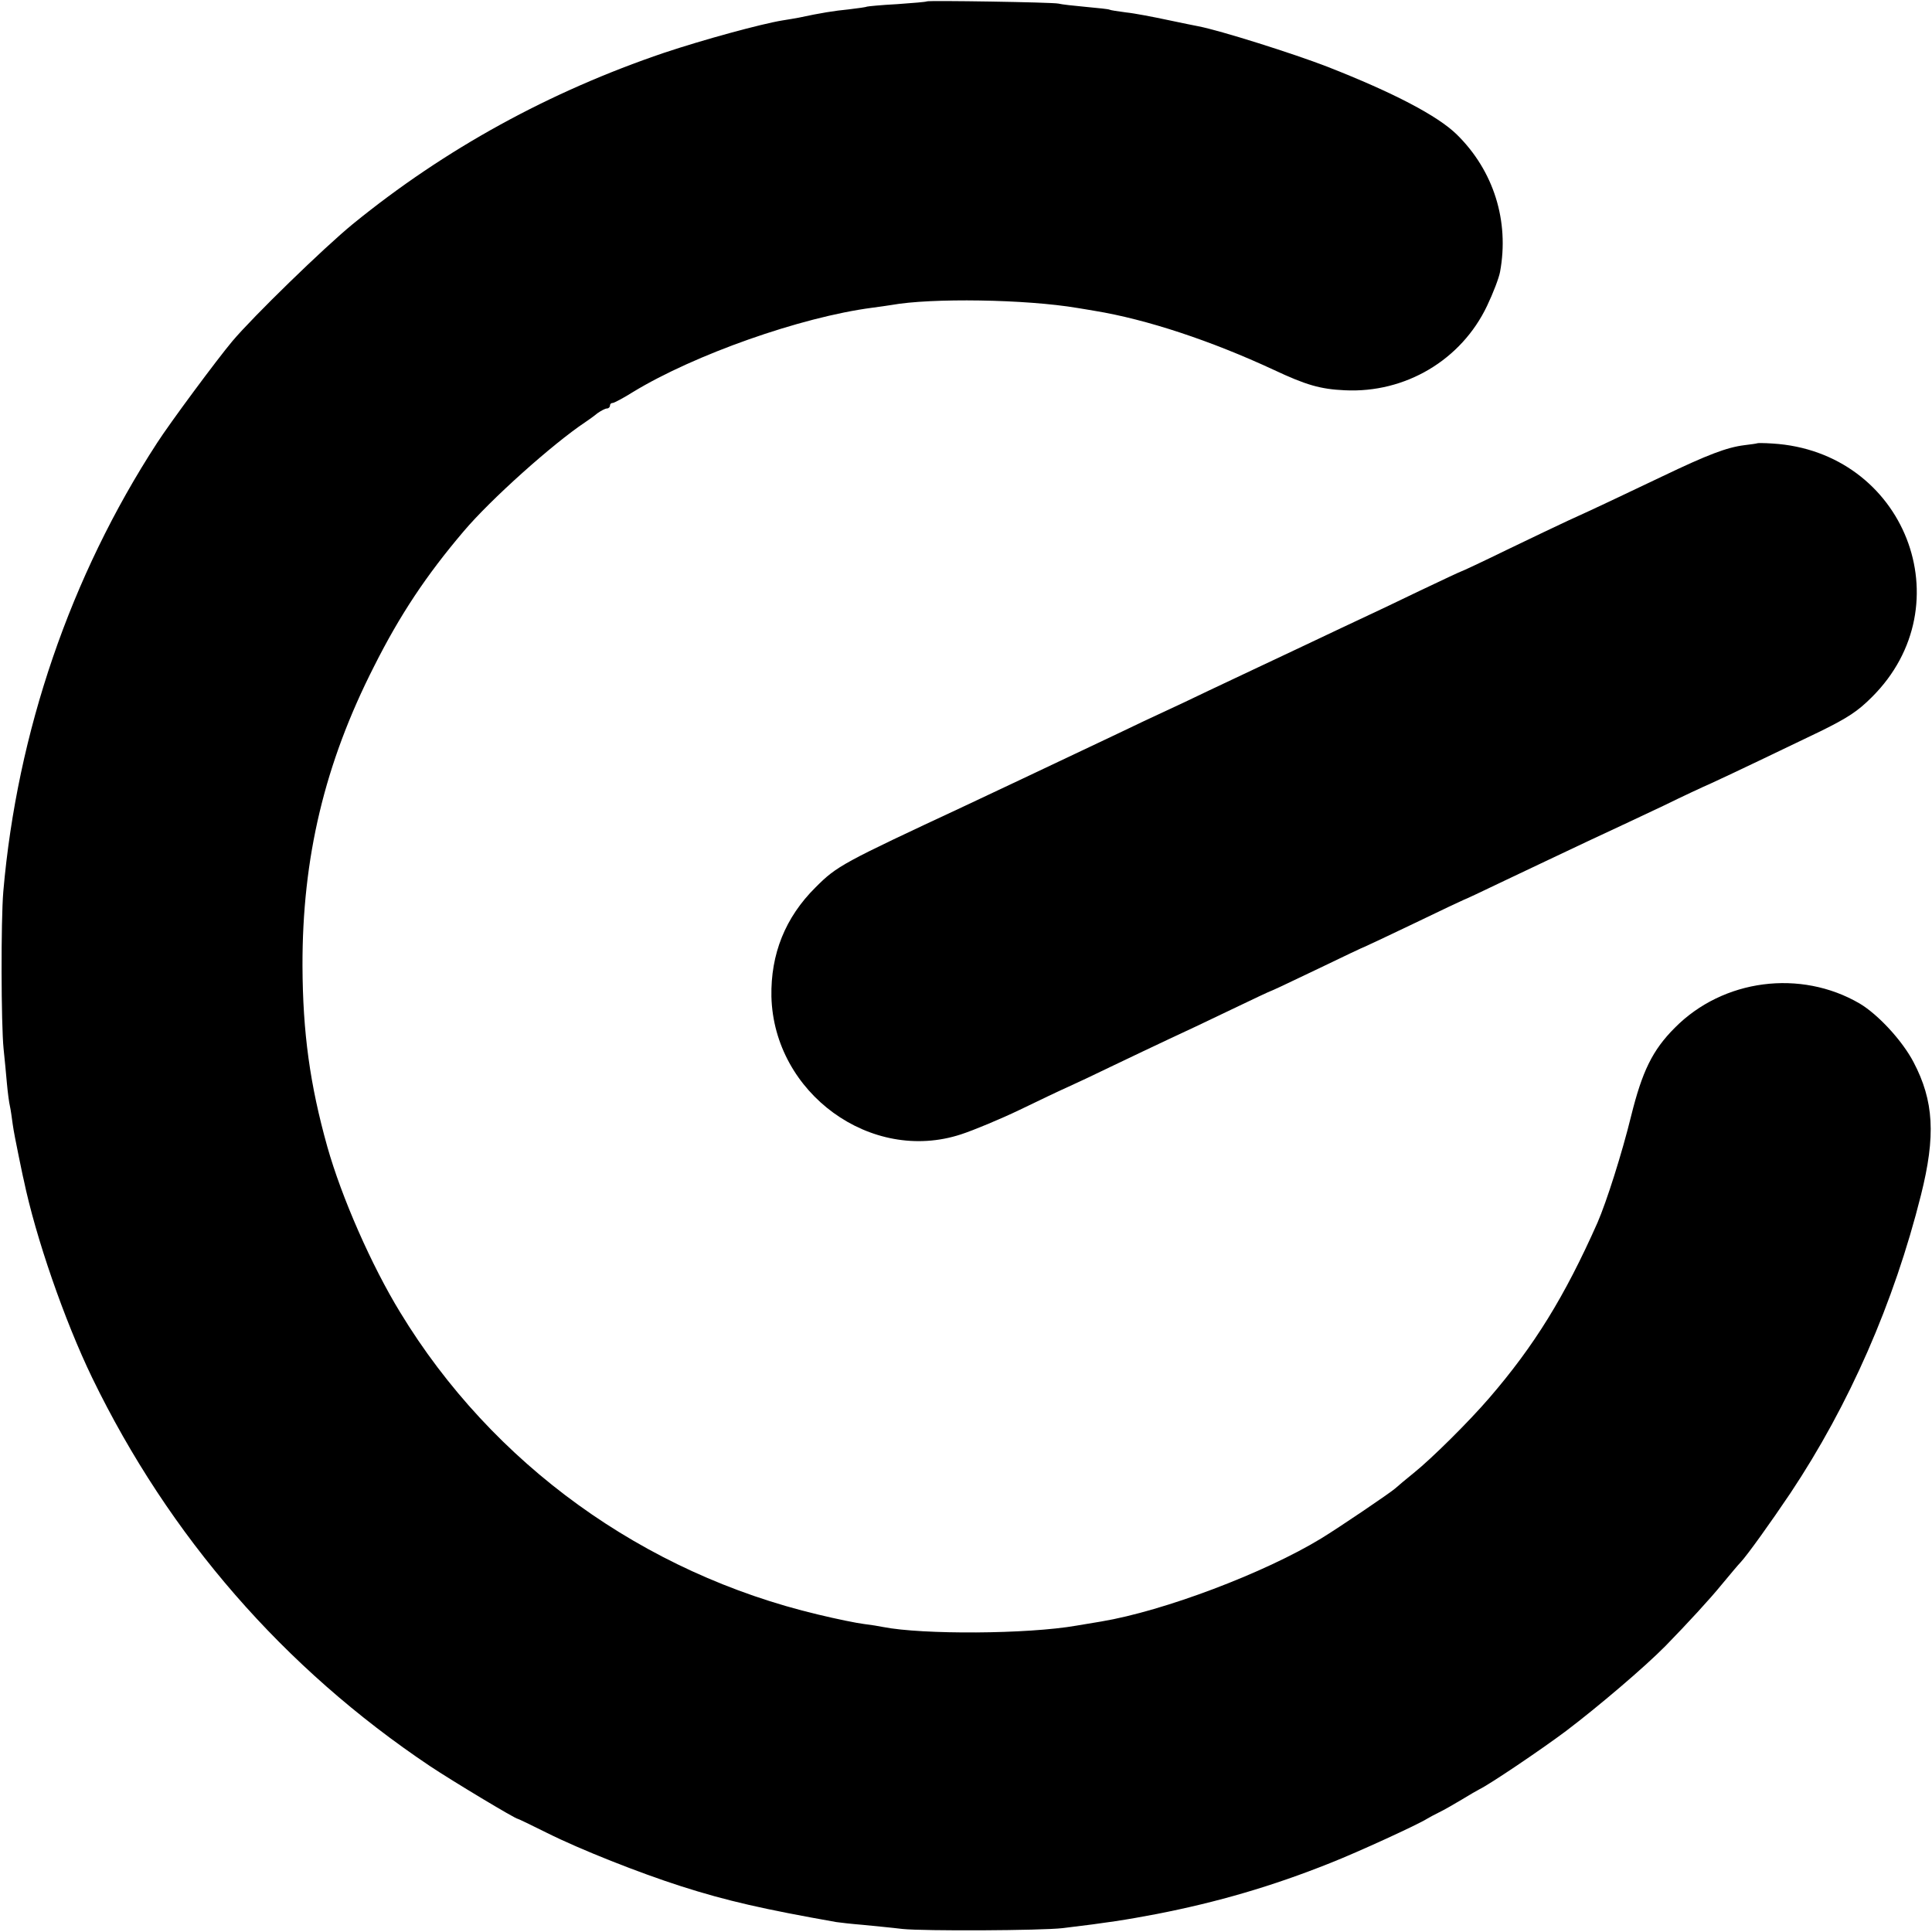<?xml version="1.0" standalone="no"?>
<!DOCTYPE svg PUBLIC "-//W3C//DTD SVG 20010904//EN"
 "http://www.w3.org/TR/2001/REC-SVG-20010904/DTD/svg10.dtd">
<svg version="1.0" xmlns="http://www.w3.org/2000/svg"
 width="700pt" height="700pt" viewBox="0 0 700 700"
 preserveAspectRatio="xMidYMid meet">
<g transform="translate(0,700) scale(0.1,-0.1)"
fill="#000000" stroke="none">
<path d="M3358 6995 c-2 -2 -50 -6 -107 -10 -58 -3 -107 -8 -110 -9 -3 -2 -33
-6 -66 -10 -52 -5 -102 -13 -181 -30 -12 -2 -38 -7 -59 -10 -79 -13 -287 -70
-428 -117 -416 -141 -794 -348 -1129 -621 -105 -86 -360 -334 -436 -424 -57
-68 -226 -296 -273 -369 -314 -483 -507 -1048 -557 -1625 -9 -106 -8 -482 1
-570 4 -36 9 -92 12 -125 3 -33 8 -71 11 -83 3 -13 7 -43 10 -65 3 -23 13 -73
21 -112 8 -38 16 -79 19 -90 43 -207 147 -508 248 -717 279 -575 694 -1052
1224 -1407 81 -54 309 -191 318 -191 2 0 50 -23 106 -51 122 -61 335 -145 485
-193 165 -53 303 -84 563 -130 14 -2 57 -7 95 -10 39 -4 104 -10 145 -15 78
-8 502 -6 580 3 167 20 229 30 340 51 221 43 420 101 630 185 99 39 317 139
350 160 8 5 29 16 45 24 17 8 53 29 80 45 28 17 57 34 65 38 36 17 223 143
315 212 116 88 283 230 359 307 80 82 162 171 205 224 30 36 60 72 68 80 25
27 108 143 180 250 213 320 375 689 473 1080 54 215 47 341 -27 482 -41 78
-128 172 -195 212 -214 125 -495 89 -670 -88 -81 -81 -118 -158 -158 -319 -33
-135 -89 -311 -122 -387 -119 -268 -229 -446 -392 -635 -73 -85 -209 -220
-274 -272 -26 -21 -56 -46 -67 -56 -18 -16 -204 -142 -268 -181 -205 -125
-570 -263 -797 -301 -19 -3 -60 -10 -90 -15 -177 -31 -557 -33 -700 -5 -14 3
-45 8 -70 11 -25 3 -99 18 -165 34 -633 150 -1181 545 -1515 1095 -104 170
-212 416 -264 600 -63 225 -89 413 -90 655 -1 392 80 733 259 1085 94 187 189
330 325 490 98 116 323 317 440 395 12 8 33 23 45 33 13 9 28 17 34 17 6 0 11
5 11 10 0 6 4 10 10 10 5 0 39 18 74 40 222 135 607 271 866 305 25 3 56 8 70
10 144 26 486 21 675 -11 17 -3 44 -7 60 -10 190 -31 424 -109 650 -214 117
-55 169 -70 257 -74 220 -11 423 110 516 306 22 46 43 101 47 123 34 184 -23
366 -156 497 -70 69 -232 153 -469 246 -124 48 -390 132 -469 147 -10 2 -61
12 -112 23 -52 11 -119 24 -149 27 -30 4 -57 8 -60 10 -3 2 -41 6 -85 10 -44
4 -89 9 -100 12 -22 5 -472 12 -477 8z"/>
<path d="M6367 5394 c-1 -1 -22 -4 -47 -7 -64 -8 -134 -35 -295 -112 -141 -67
-243 -116 -345 -162 -30 -14 -129 -61 -218 -104 -90 -44 -165 -79 -167 -79 -2
0 -70 -32 -152 -71 -81 -39 -175 -84 -208 -99 -33 -15 -114 -54 -180 -85 -66
-31 -154 -73 -195 -92 -41 -19 -122 -58 -180 -85 -58 -28 -132 -63 -165 -78
-33 -15 -107 -50 -165 -78 -268 -127 -473 -224 -550 -260 -450 -210 -467 -219
-545 -297 -110 -109 -163 -242 -160 -396 9 -350 361 -606 687 -499 46 15 142
55 213 89 72 35 150 72 175 83 25 11 99 46 165 78 66 32 156 74 200 95 44 20
145 68 224 106 79 38 145 69 147 69 2 0 78 36 170 80 91 44 167 80 169 80 1 0
82 38 180 85 97 47 178 85 179 85 2 0 68 31 147 69 79 38 216 102 304 144 88
41 212 99 275 129 63 31 140 67 170 80 87 40 264 125 397 189 99 49 134 72
185 123 337 335 119 890 -360 919 -29 2 -54 2 -55 1z"/>
</g>
</svg>
